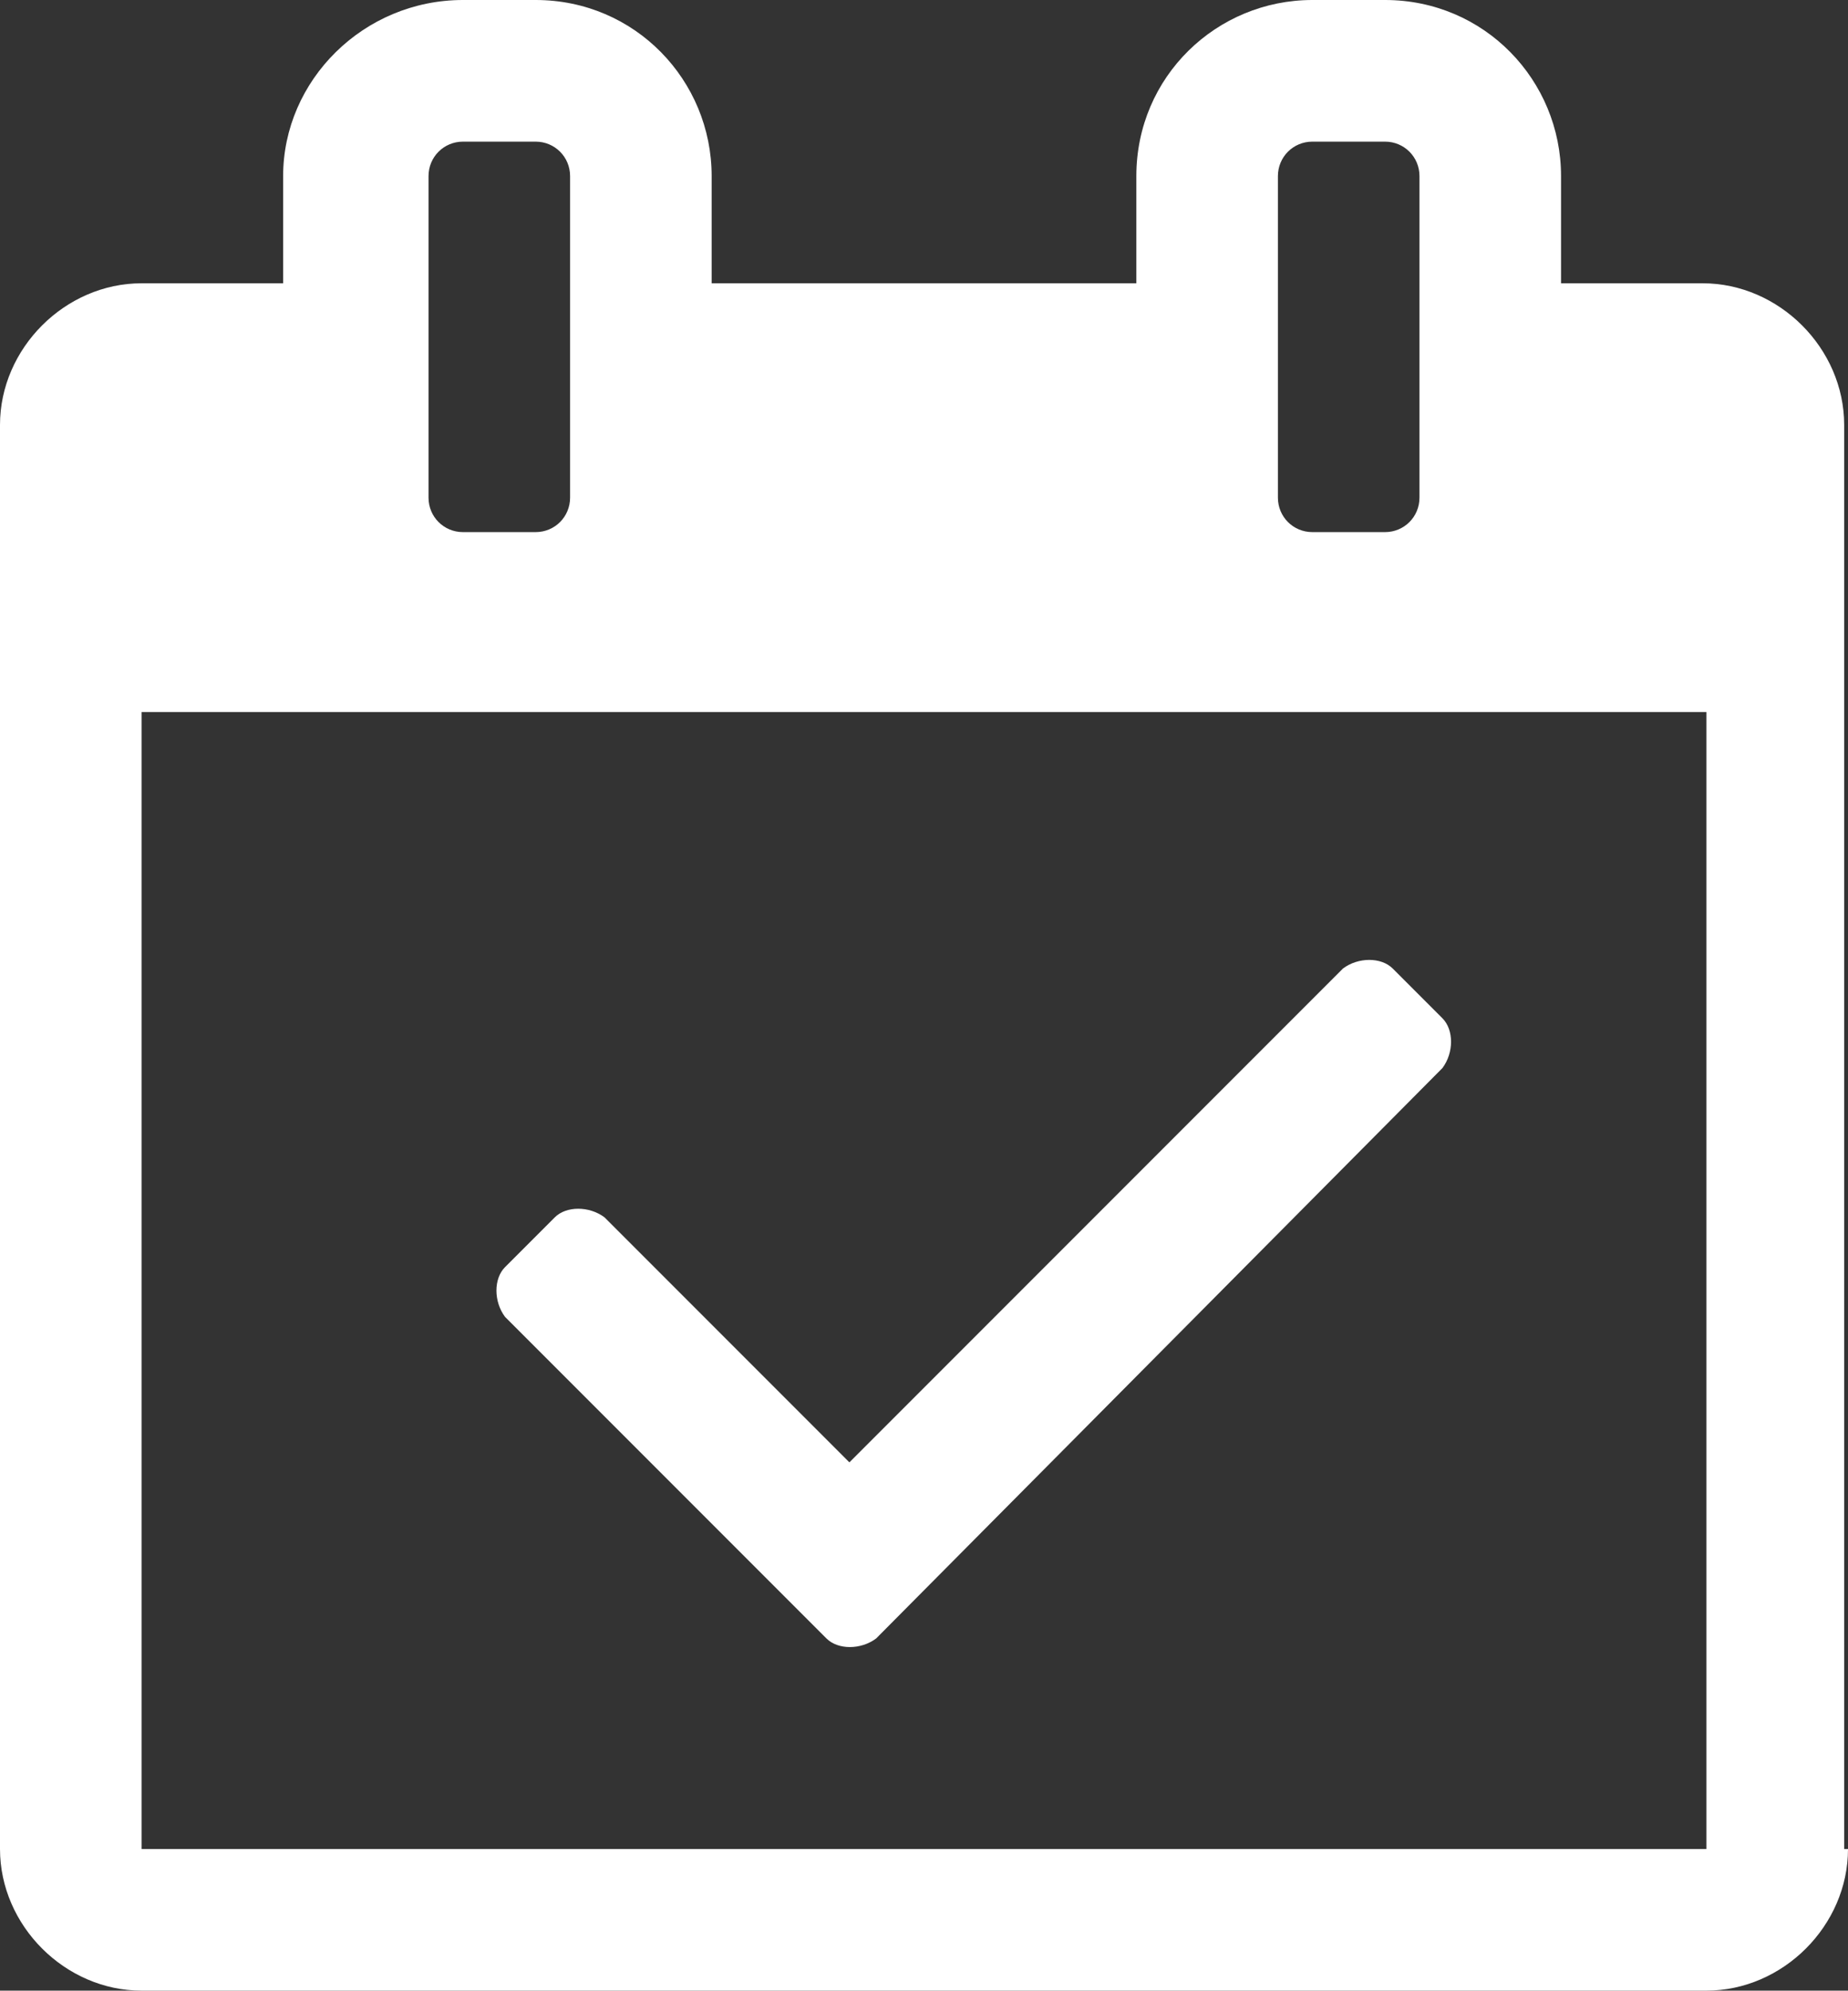 <?xml version="1.0" encoding="utf-8"?>
<!-- Generator: Adobe Illustrator 19.2.1, SVG Export Plug-In . SVG Version: 6.00 Build 0)  -->
<svg version="1.1" xmlns="http://www.w3.org/2000/svg" xmlns:xlink="http://www.w3.org/1999/xlink" x="0px" y="0px" width="48.3px"
	 height="52px" viewBox="0 0 48.3 52" style="enable-background:new 0 0 48.3 52;" xml:space="preserve">
<rect x="0" y="0" width="48.3" height="52" fill="#333333" stroke="none"/>
<style type="text/css">
	.st0{display:none;}
	.st1{display:inline;fill:#68B022;}
	.st2{fill:#FFFFFF;}
	.st3{fill-rule:evenodd;clip-rule:evenodd;fill:#FFFFFF;}
	.st4{fill:#68B022;}
</style>
<g id="bg" class="st0">
	<rect x="-145.5" y="-12.2" class="st1" width="578" height="75"/>
</g>
<g id="bildungspreis-wer-kann-sich-bewerben">
</g>
<g id="bildungspreis-bewerbungszeitraum">
	<path id="bewerbungszeitraum" class="st2" d="M48.3,48.3c0,2-1.7,3.7-3.7,3.7H3.7c-2,0-3.7-1.7-3.7-3.7V11.1c0-2,1.7-3.7,3.7-3.7
		h3.7V4.6C7.4,2.1,9.5,0,12.1,0h1.9c2.6,0,4.6,2.1,4.6,4.6v2.8h11.1V4.6c0-2.6,2.1-4.6,4.6-4.6h1.9c2.6,0,4.6,2.1,4.6,4.6v2.8h3.7
		c2,0,3.7,1.7,3.7,3.7V48.3z M44.6,48.3V18.6H3.7v29.7H44.6z M14.9,4.6c0-0.5-0.4-0.9-0.9-0.9h-1.9c-0.5,0-0.9,0.4-0.9,0.9V13
		c0,0.5,0.4,0.9,0.9,0.9h1.9c0.5,0,0.9-0.4,0.9-0.9V4.6z M22.9,42.8c-0.4,0.3-1,0.3-1.3,0l-8.4-8.4c-0.3-0.4-0.3-1,0-1.3l1.3-1.3
		c0.3-0.3,0.9-0.3,1.3,0l6.4,6.4l12.9-12.9c0.4-0.3,1-0.3,1.3,0l1.3,1.3c0.3,0.3,0.3,0.9,0,1.3L22.9,42.8z M37.1,4.6
		c0-0.5-0.4-0.9-0.9-0.9h-1.9c-0.5,0-0.9,0.4-0.9,0.9V13c0,0.5,0.4,0.9,0.9,0.9h1.9c0.5,0,0.9-0.4,0.9-0.9V4.6z"/>
</g>
<g id="bildungspreis-gewinne">
</g>
<g id="bildungspreis-jury">
</g>
<g id="bildungspreis-jetzt-bewerben">
</g>
<g id="bgl-bildungspreis">
</g>
</svg>
